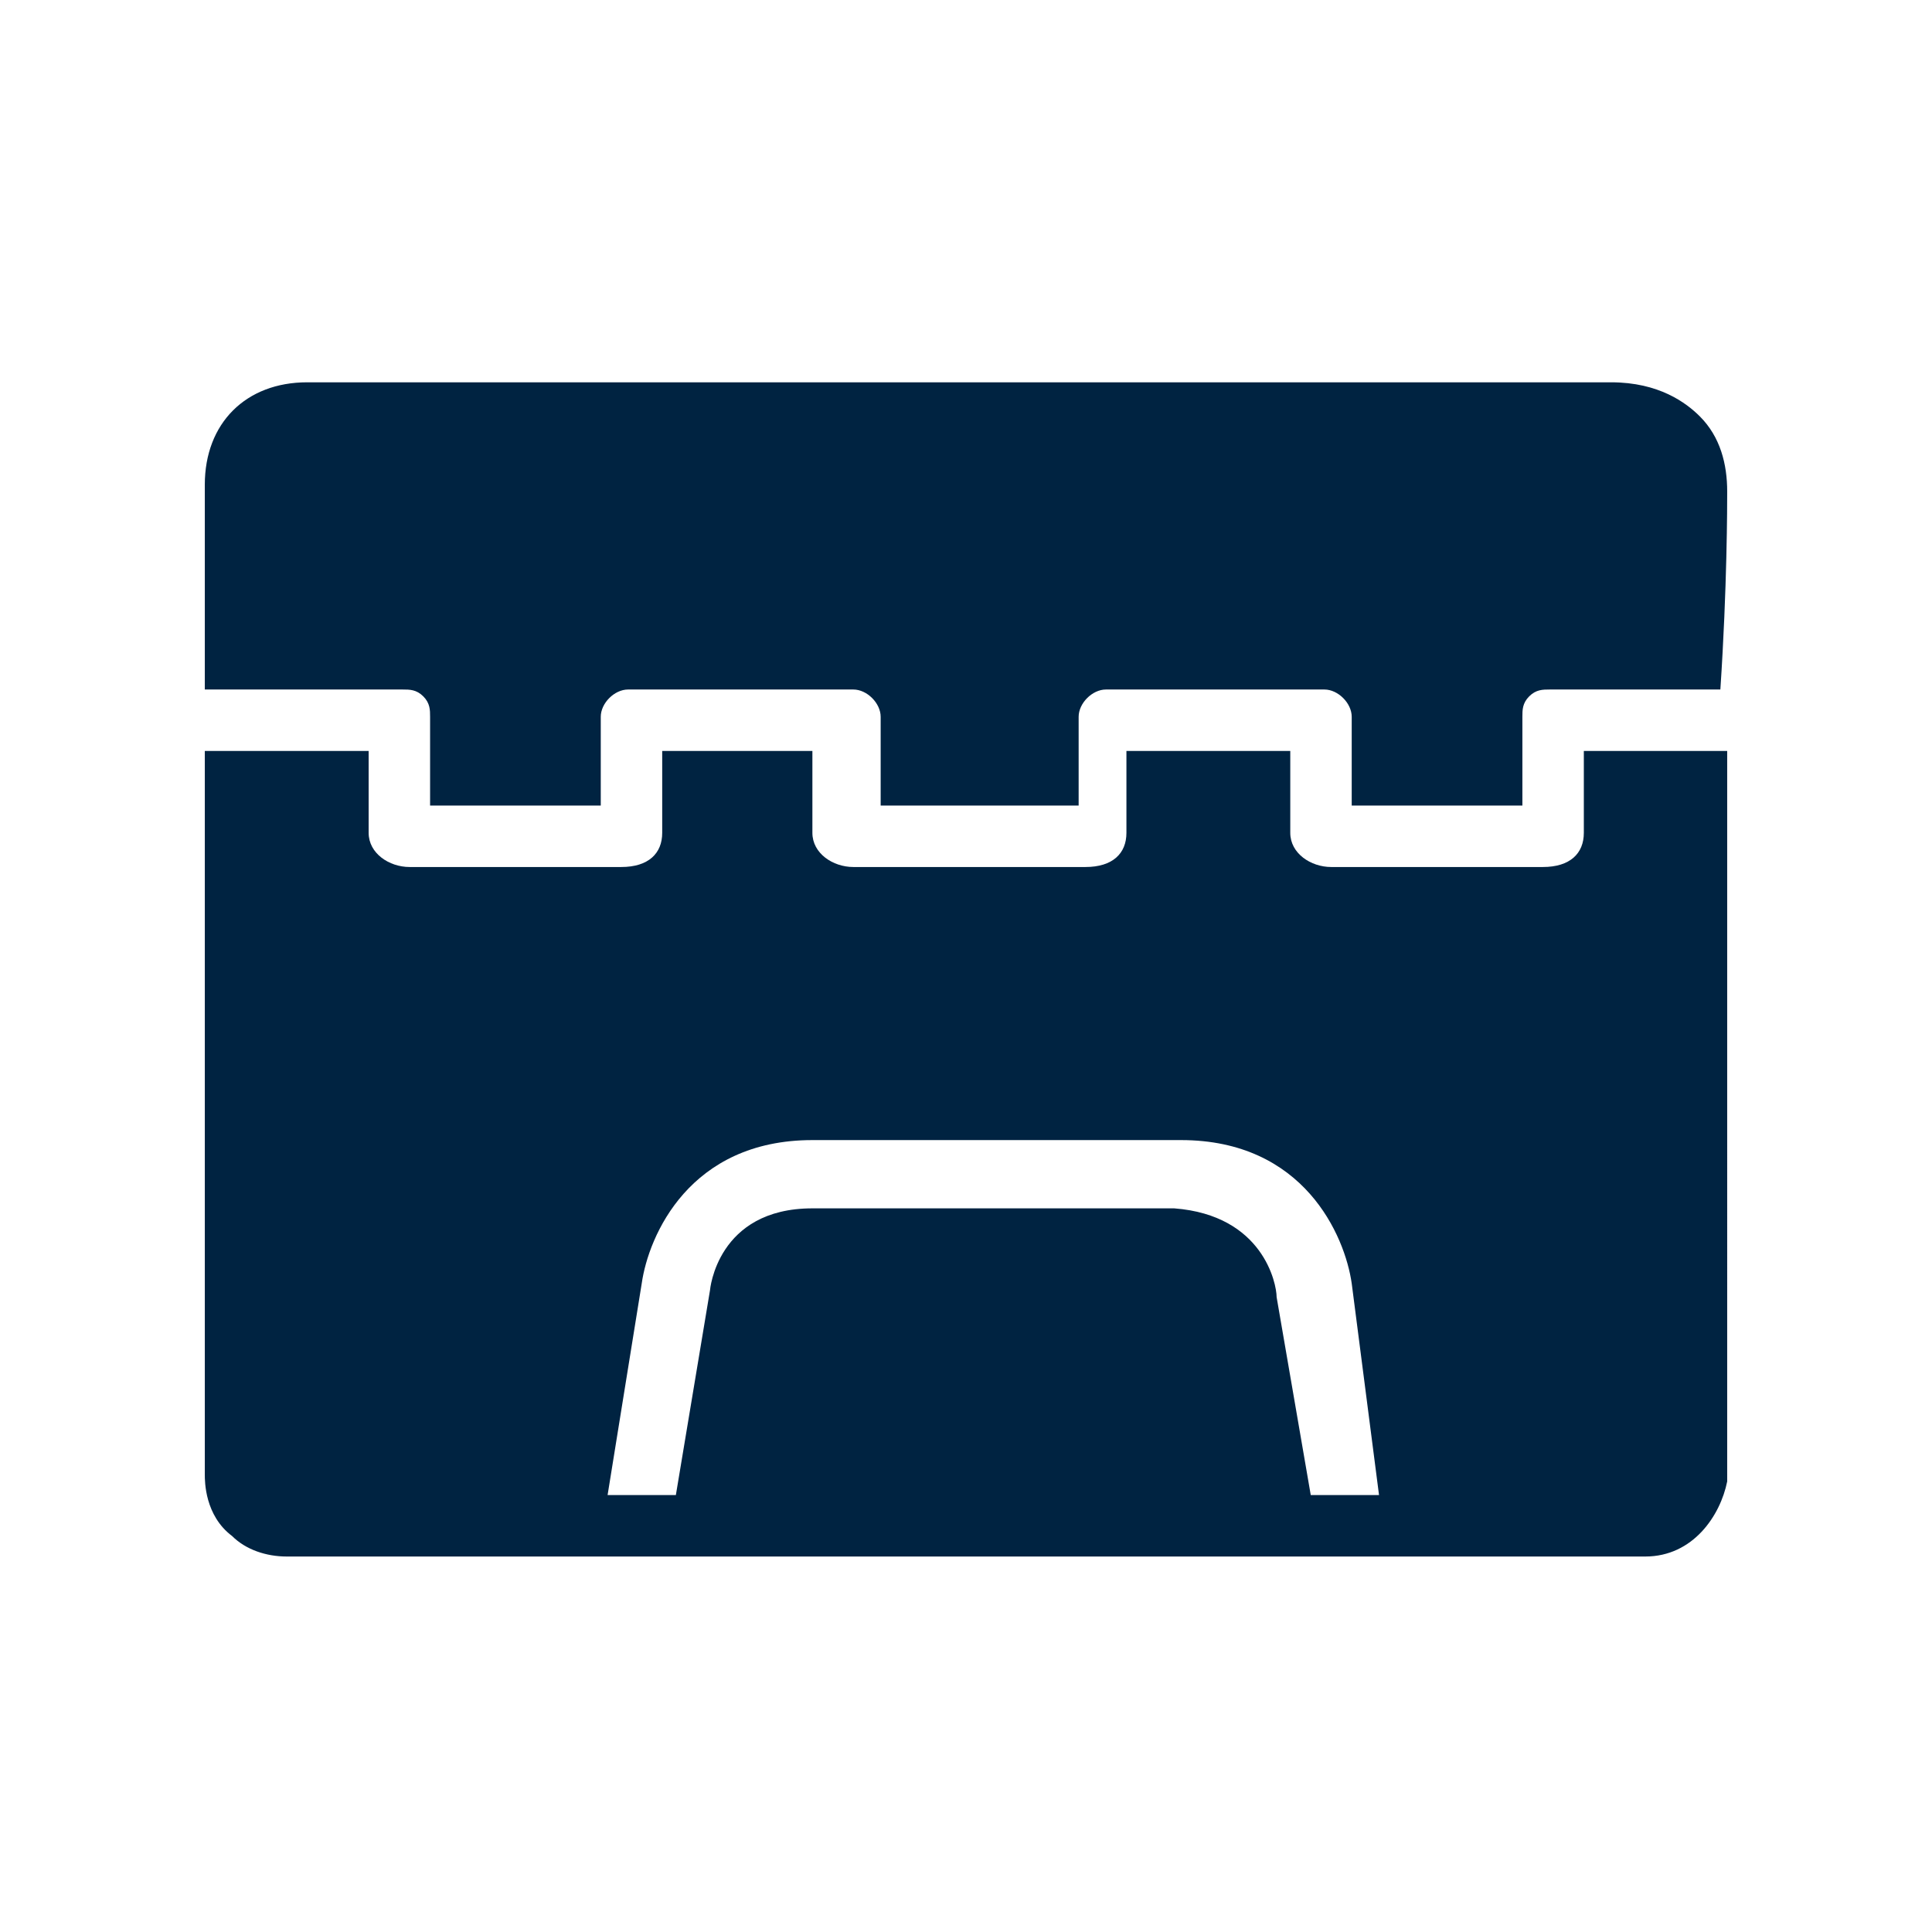 <?xml version="1.0" encoding="utf-8"?>
<!-- Generator: Adobe Illustrator 23.0.2, SVG Export Plug-In . SVG Version: 6.00 Build 0)  -->
<svg version="1.0" id="Layer_1" xmlns="http://www.w3.org/2000/svg" xmlns:xlink="http://www.w3.org/1999/xlink" x="0px" y="0px"
	 viewBox="0 0 28.3 28.3" style="enable-background:new 0 0 28.3 28.3;" xml:space="preserve">
<style type="text/css">
	.st0{fill:#002341;}
</style>
<g>
	<path class="st0" d="M25.3,7.2c0-0.4-0.1-0.8-0.4-1.1c-0.2-0.2-0.6-0.5-1.3-0.5c-0.4,0-19.1,0-19.1,0C3.6,5.6,3,6.2,3,7.1
		c0,0.2,0,1.4,0,3l2.9,0c0,0,0,0,0,0c0.1,0,0.2,0,0.3,0.1c0.1,0.1,0.1,0.2,0.1,0.3v1.3h2.5v-1.3c0-0.2,0.2-0.4,0.4-0.4c0,0,0,0,0,0
		h3.3c0,0,0,0,0,0c0.2,0,0.4,0.2,0.4,0.4v1.3h2.9v-1.3c0-0.2,0.2-0.4,0.4-0.4h0h3.2c0,0,0,0,0,0c0.2,0,0.4,0.2,0.4,0.4v1.3h2.5v-1.3
		c0-0.1,0-0.2,0.1-0.3s0.2-0.1,0.3-0.1h0h1.7l0.8,0C25.3,8.6,25.3,7.4,25.3,7.2"/>
	<path class="st0" d="M20.2,21.9c0,0-1,0-1,0L18.7,19c0-0.2-0.2-1.2-1.5-1.3l-5.3,0c-1.4,0-1.5,1.2-1.5,1.2l-0.5,3c-0.3,0-0.7,0-1,0
		l0.5-3.1c0.1-0.7,0.7-2.1,2.5-2.1h5.4c1.8,0,2.4,1.4,2.5,2.1L20.2,21.9z M25.3,11h-0.8h-1.3v1.2c0,0.3-0.2,0.5-0.6,0.5h-3.1
		c-0.3,0-0.6-0.2-0.6-0.5V11h-2.4v1.2c0,0.3-0.2,0.5-0.6,0.5h-3.4c-0.3,0-0.6-0.2-0.6-0.5V11H9.7v1.2c0,0.3-0.2,0.5-0.6,0.5H6
		c-0.3,0-0.6-0.2-0.6-0.5V11H3.9H3v10.6c0,0.1,0,0.6,0.4,0.9c0.2,0.2,0.5,0.3,0.8,0.3c0.2,0,19.3,0,19.9,0c0.7,0,1.1-0.6,1.2-1.1
		C25.3,21.6,25.3,14.3,25.3,11"/>
</g>
</svg>
